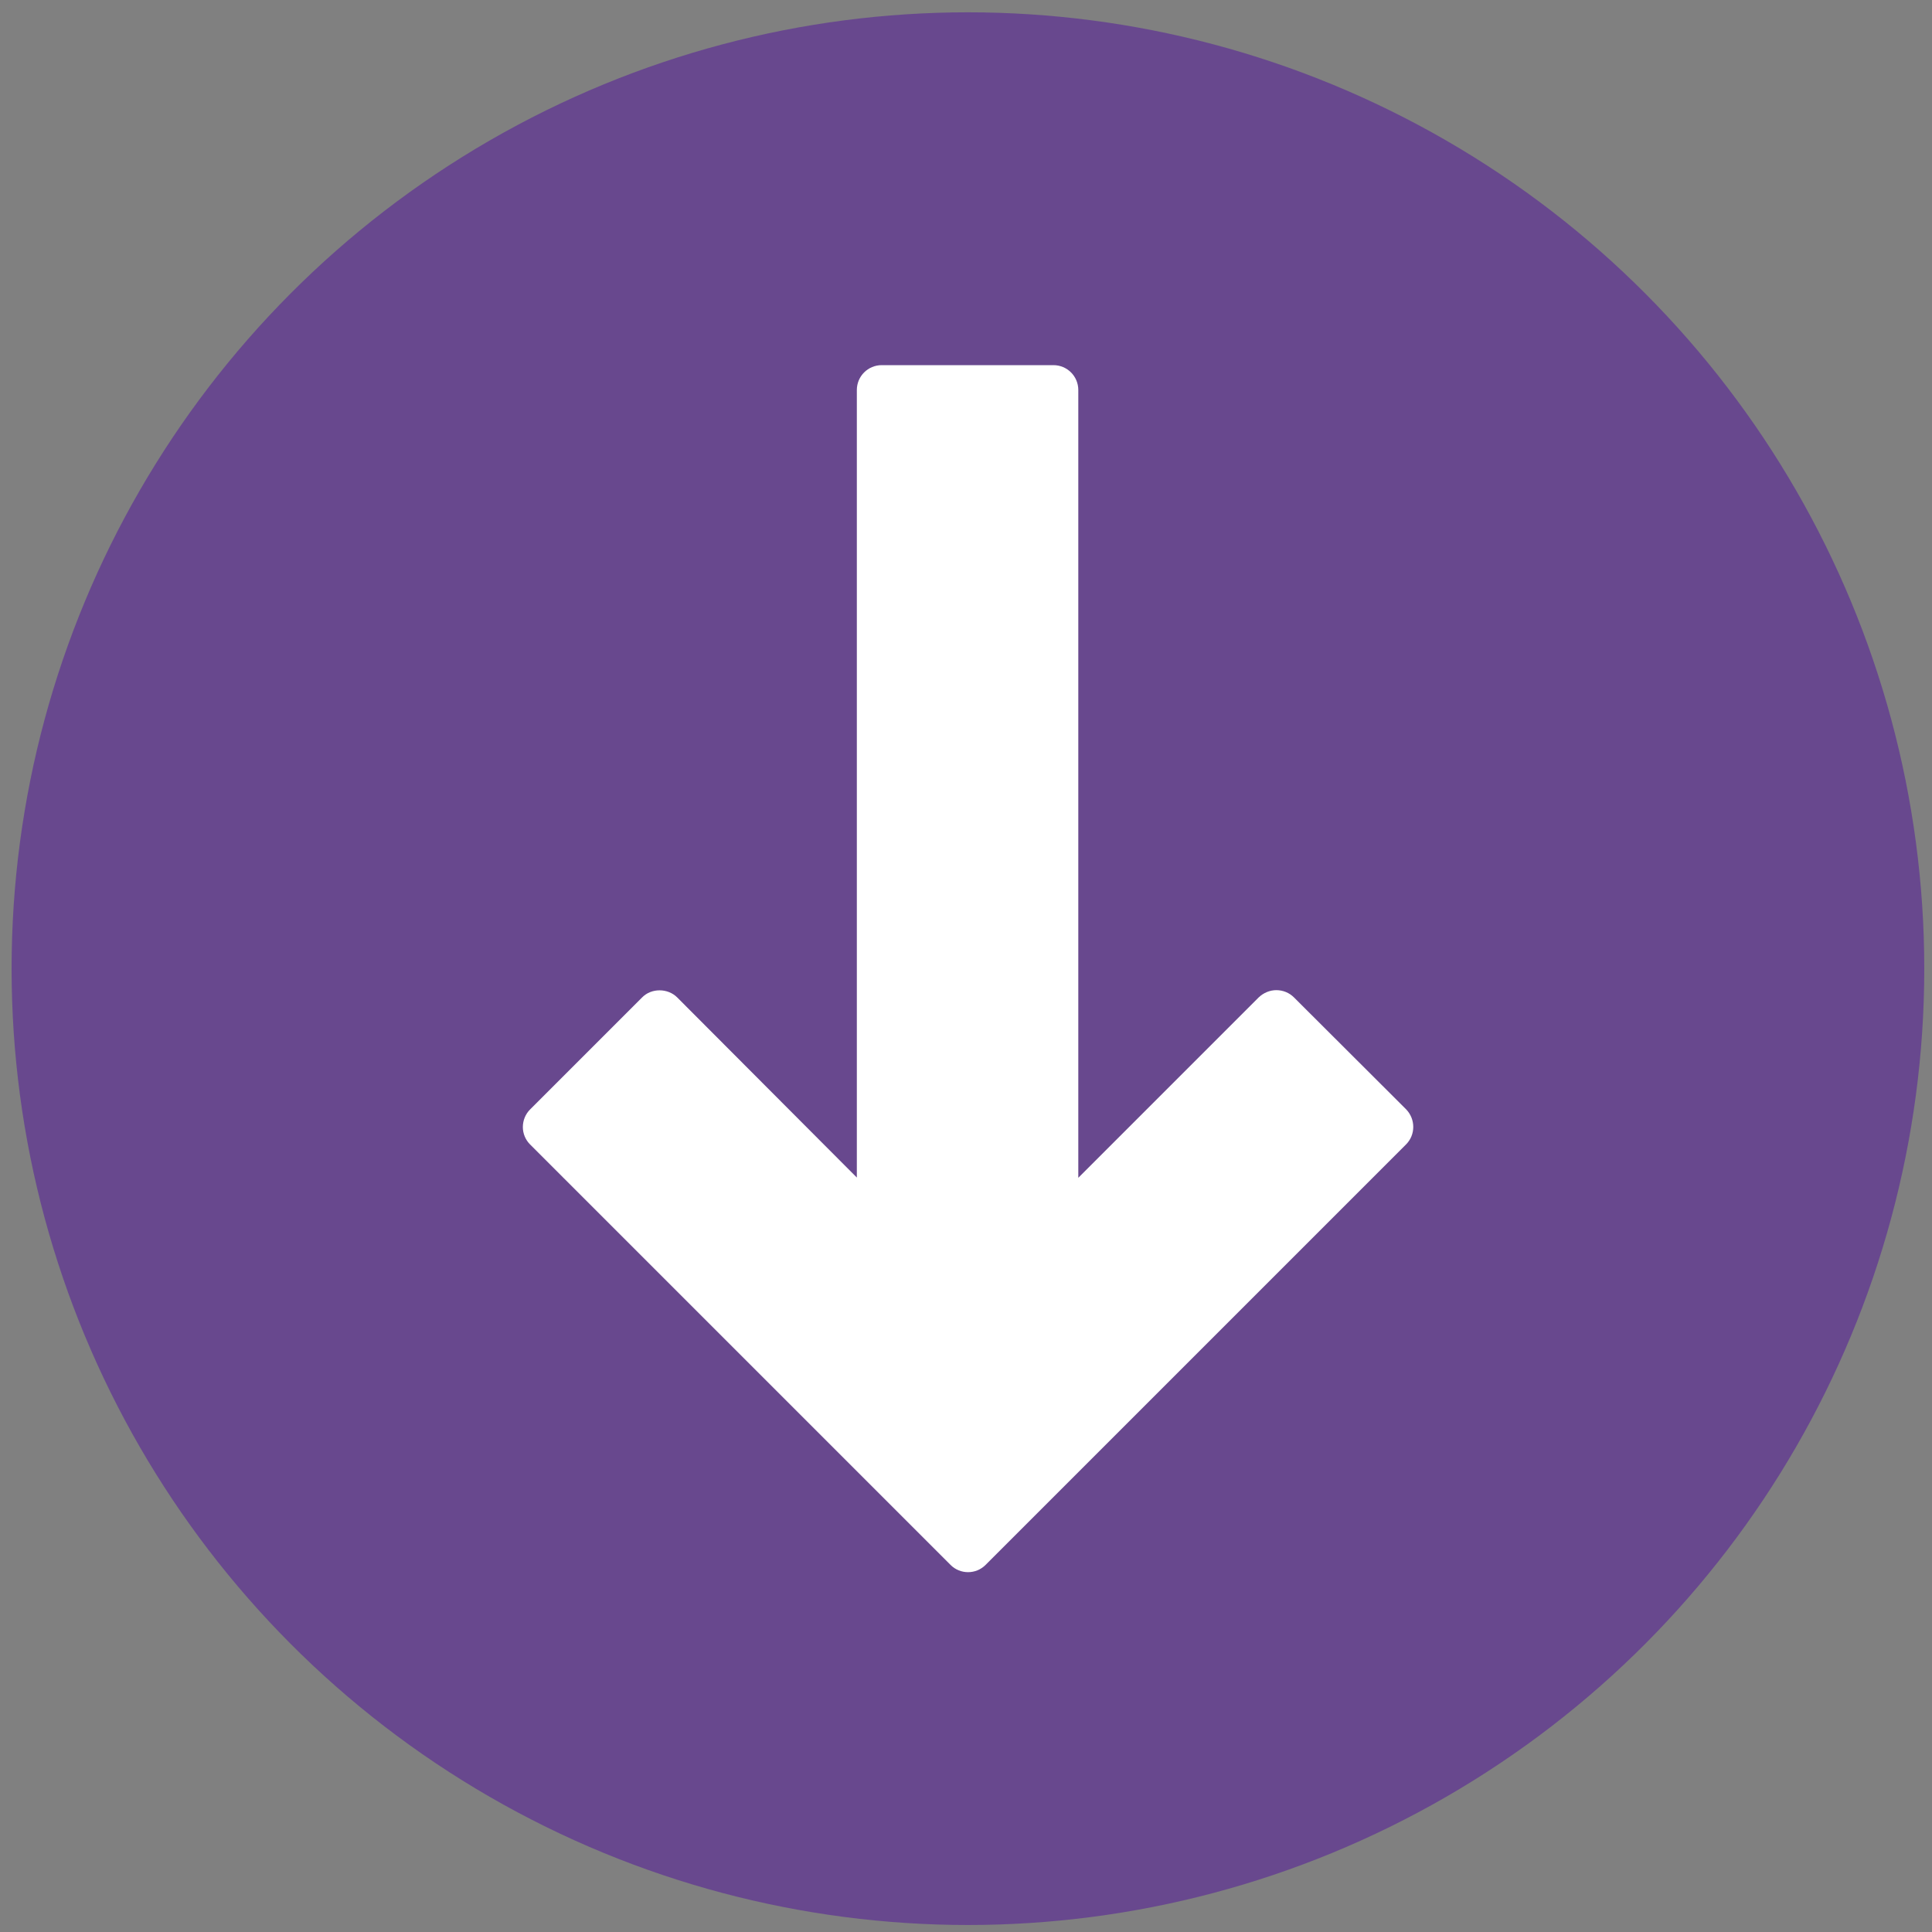 <?xml version="1.0" encoding="UTF-8"?> <svg xmlns="http://www.w3.org/2000/svg" xmlns:xlink="http://www.w3.org/1999/xlink" version="1.1" id="Layer_1" x="0px" y="0px" viewBox="0 0 800 800" style="enable-background:new 0 0 800 800;" xml:space="preserve"><rect x="0" y="0" width="800" height="800" fill="#808080" stroke="none"/> <style type="text/css"> .st0{fill:#68488E;} .st1{fill:#FFFFFF;} </style> <circle class="st0" cx="400.8" cy="401.1" r="396"></circle> <ellipse class="st0" cx="976.1" cy="311.6" rx="5.9" ry="2.8"></ellipse> <path class="st1" d="M582.2,459.3L535.8,413c-1.9-1.9-4.5-3-7.3-3c-2.7,0-5.3,1.1-7.3,3l-74.7,74.7V161.5c0-5.7-4.6-10.3-10.3-10.3 h-71.1c-5.7,0-10.3,4.6-10.3,10.3v326.1L280.4,413c-3.9-3.9-10.7-3.9-14.5,0l-46.4,46.4c-1.9,1.9-3,4.5-3,7.3c0,2.7,1.1,5.3,3,7.2 L393.6,648c4,4,10.5,4,14.5,0l174.1-174.1C586.2,469.9,586.2,463.4,582.2,459.3z"></path> </svg> 